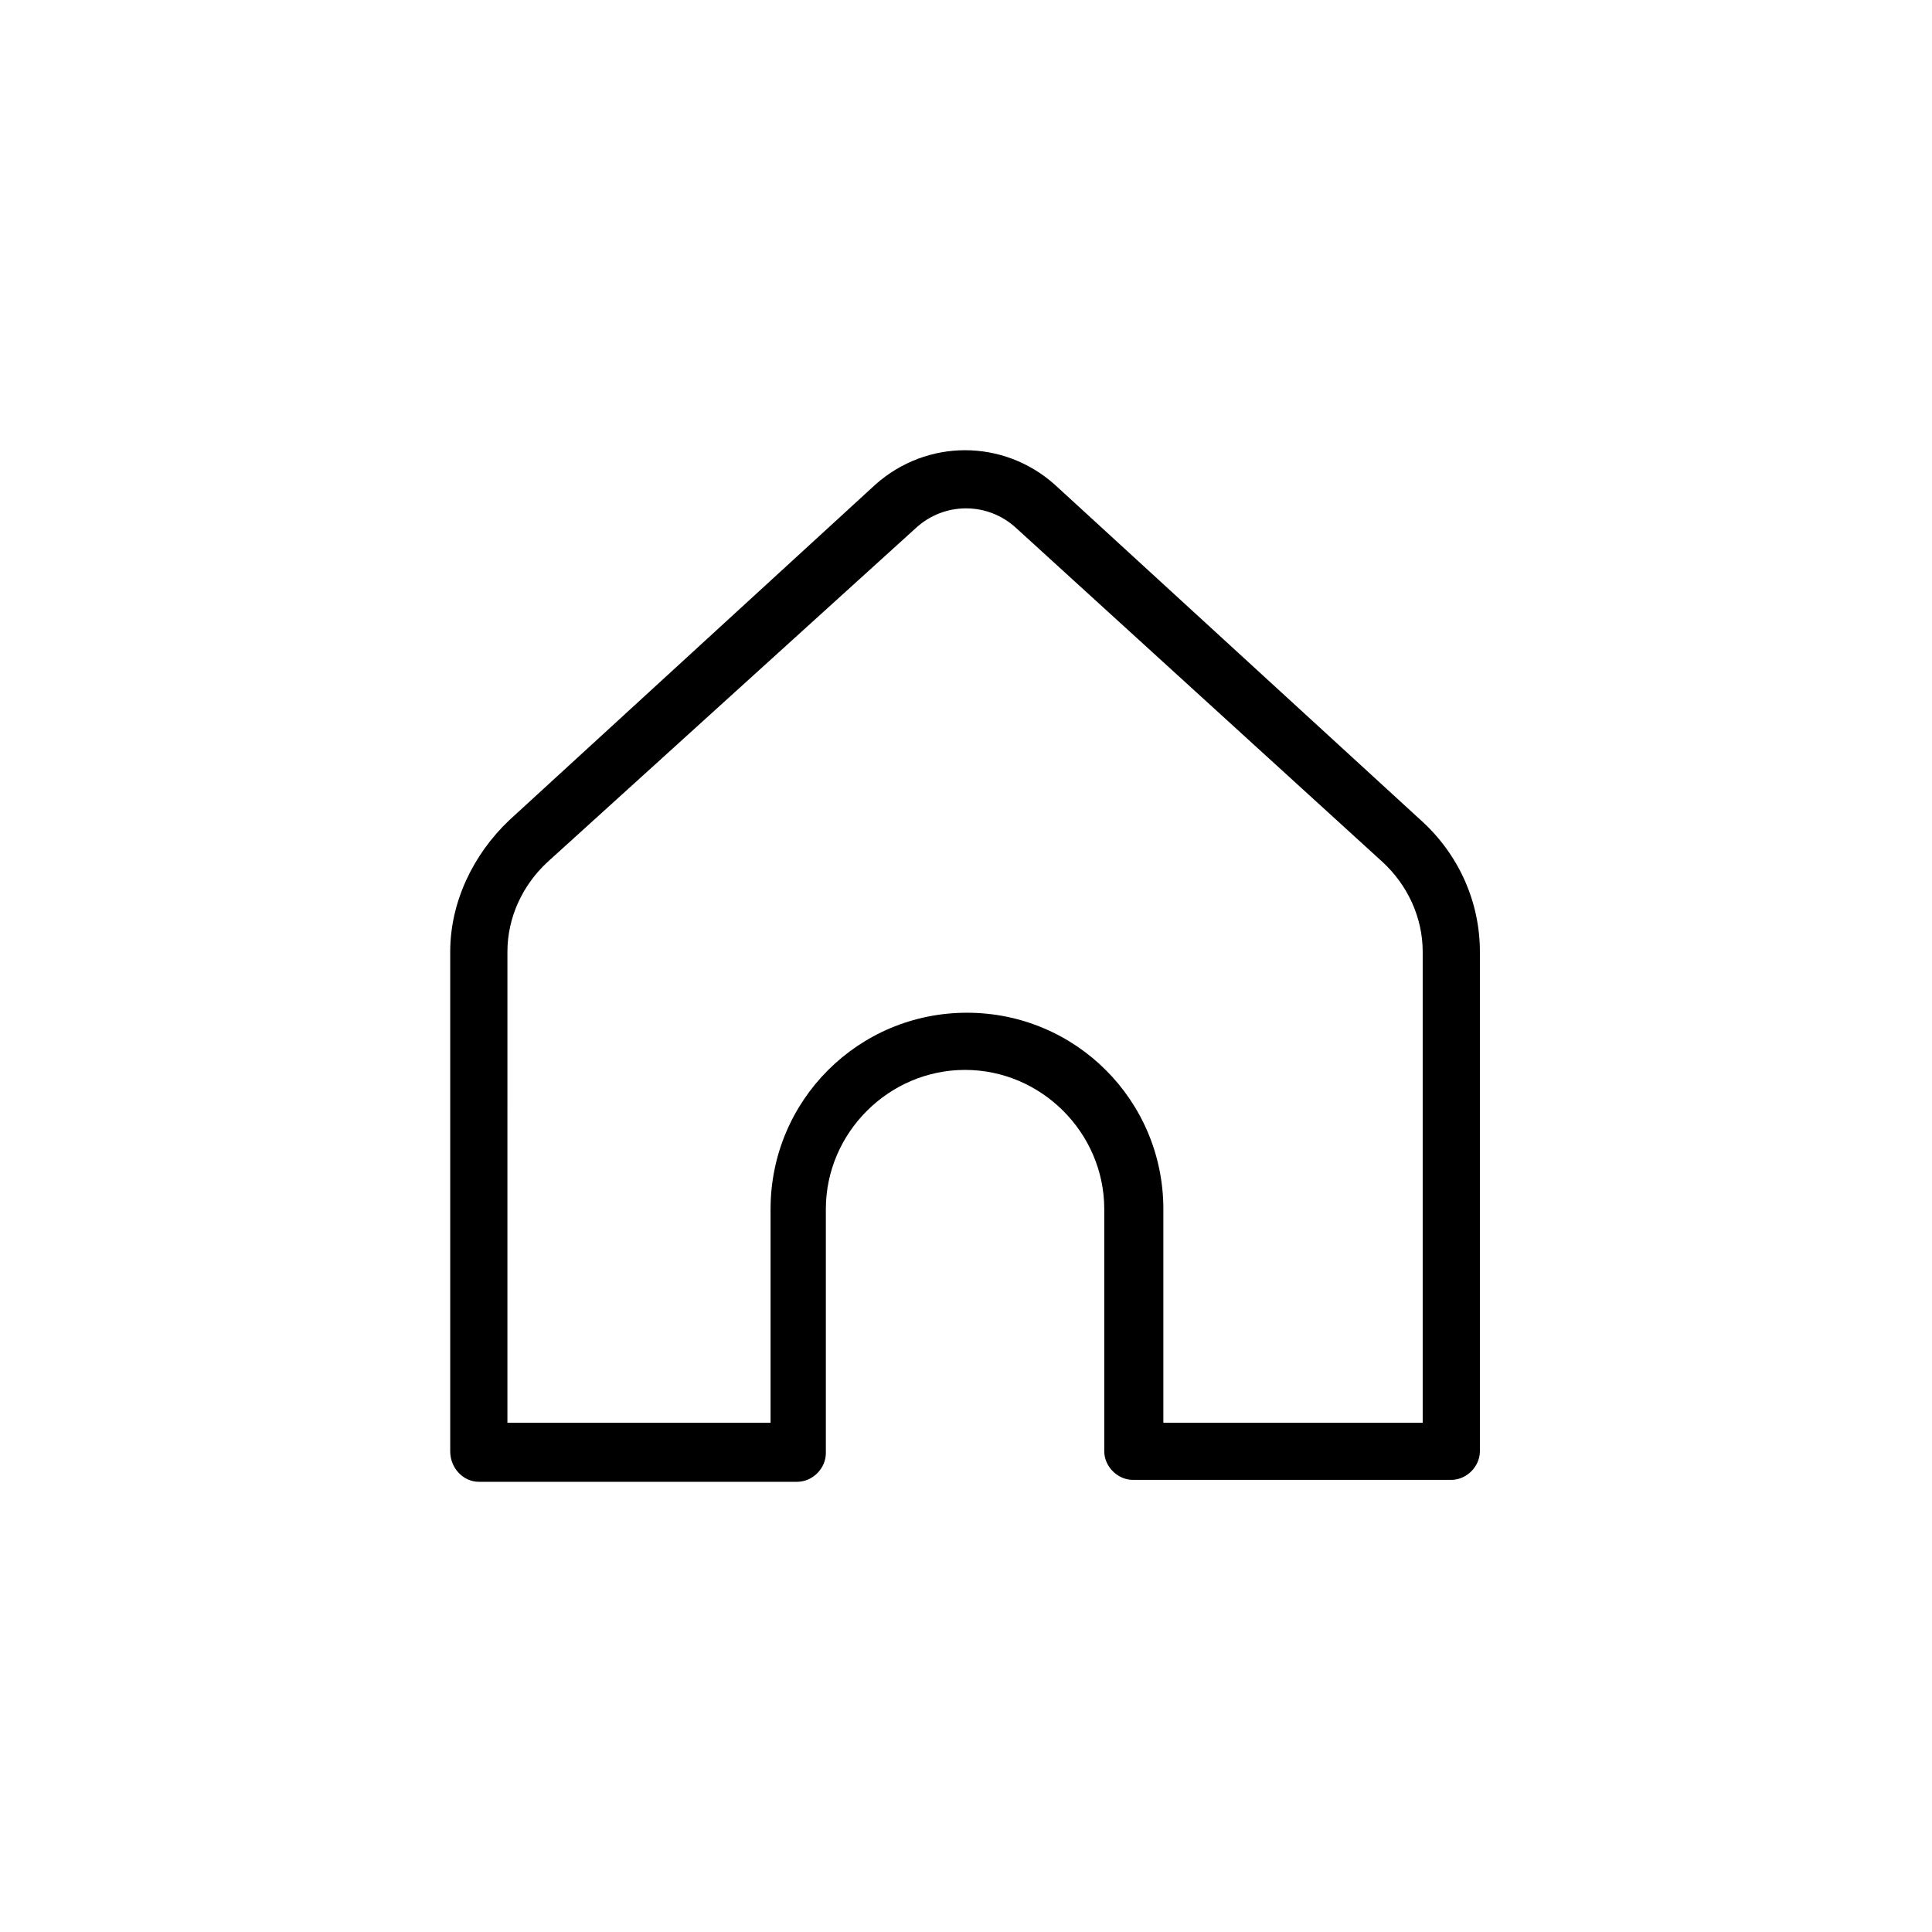 <?xml version="1.0" encoding="UTF-8"?>
<!-- Uploaded to: SVG Repo, www.svgrepo.com, Generator: SVG Repo Mixer Tools -->
<svg fill="#000000" width="800px" height="800px" version="1.1" viewBox="144 144 512 512" xmlns="http://www.w3.org/2000/svg">
 <path d="m270.89 536.69h84.391c4.043 0 7.578-3.539 7.578-7.578v-64.684c0-20.215 16.676-36.891 36.891-36.891s36.891 16.676 36.891 36.891v64.176c0 4.043 3.539 7.578 7.578 7.578h84.391c4.043 0 7.578-3.539 7.578-7.578v-132.39c0-13.137-5.559-25.773-15.664-34.867l-97.023-88.938c-13.645-12.129-33.855-12.129-47.5 0l-97.023 88.938c-9.602 9.098-15.664 21.73-15.664 34.867v132.39c0 4.551 3.535 8.086 7.578 8.086zm7.582-140.48c0-9.098 4.043-17.688 10.613-23.75l97.527-88.434c7.578-7.074 19.203-7.074 26.781 0l97.023 88.434c6.57 6.062 10.613 14.656 10.613 23.75v124.82h-68.727v-56.598c0-28.805-23.246-52.047-52.047-52.047-28.805 0-52.047 23.246-52.047 52.047v56.598h-69.738z"/>
</svg>